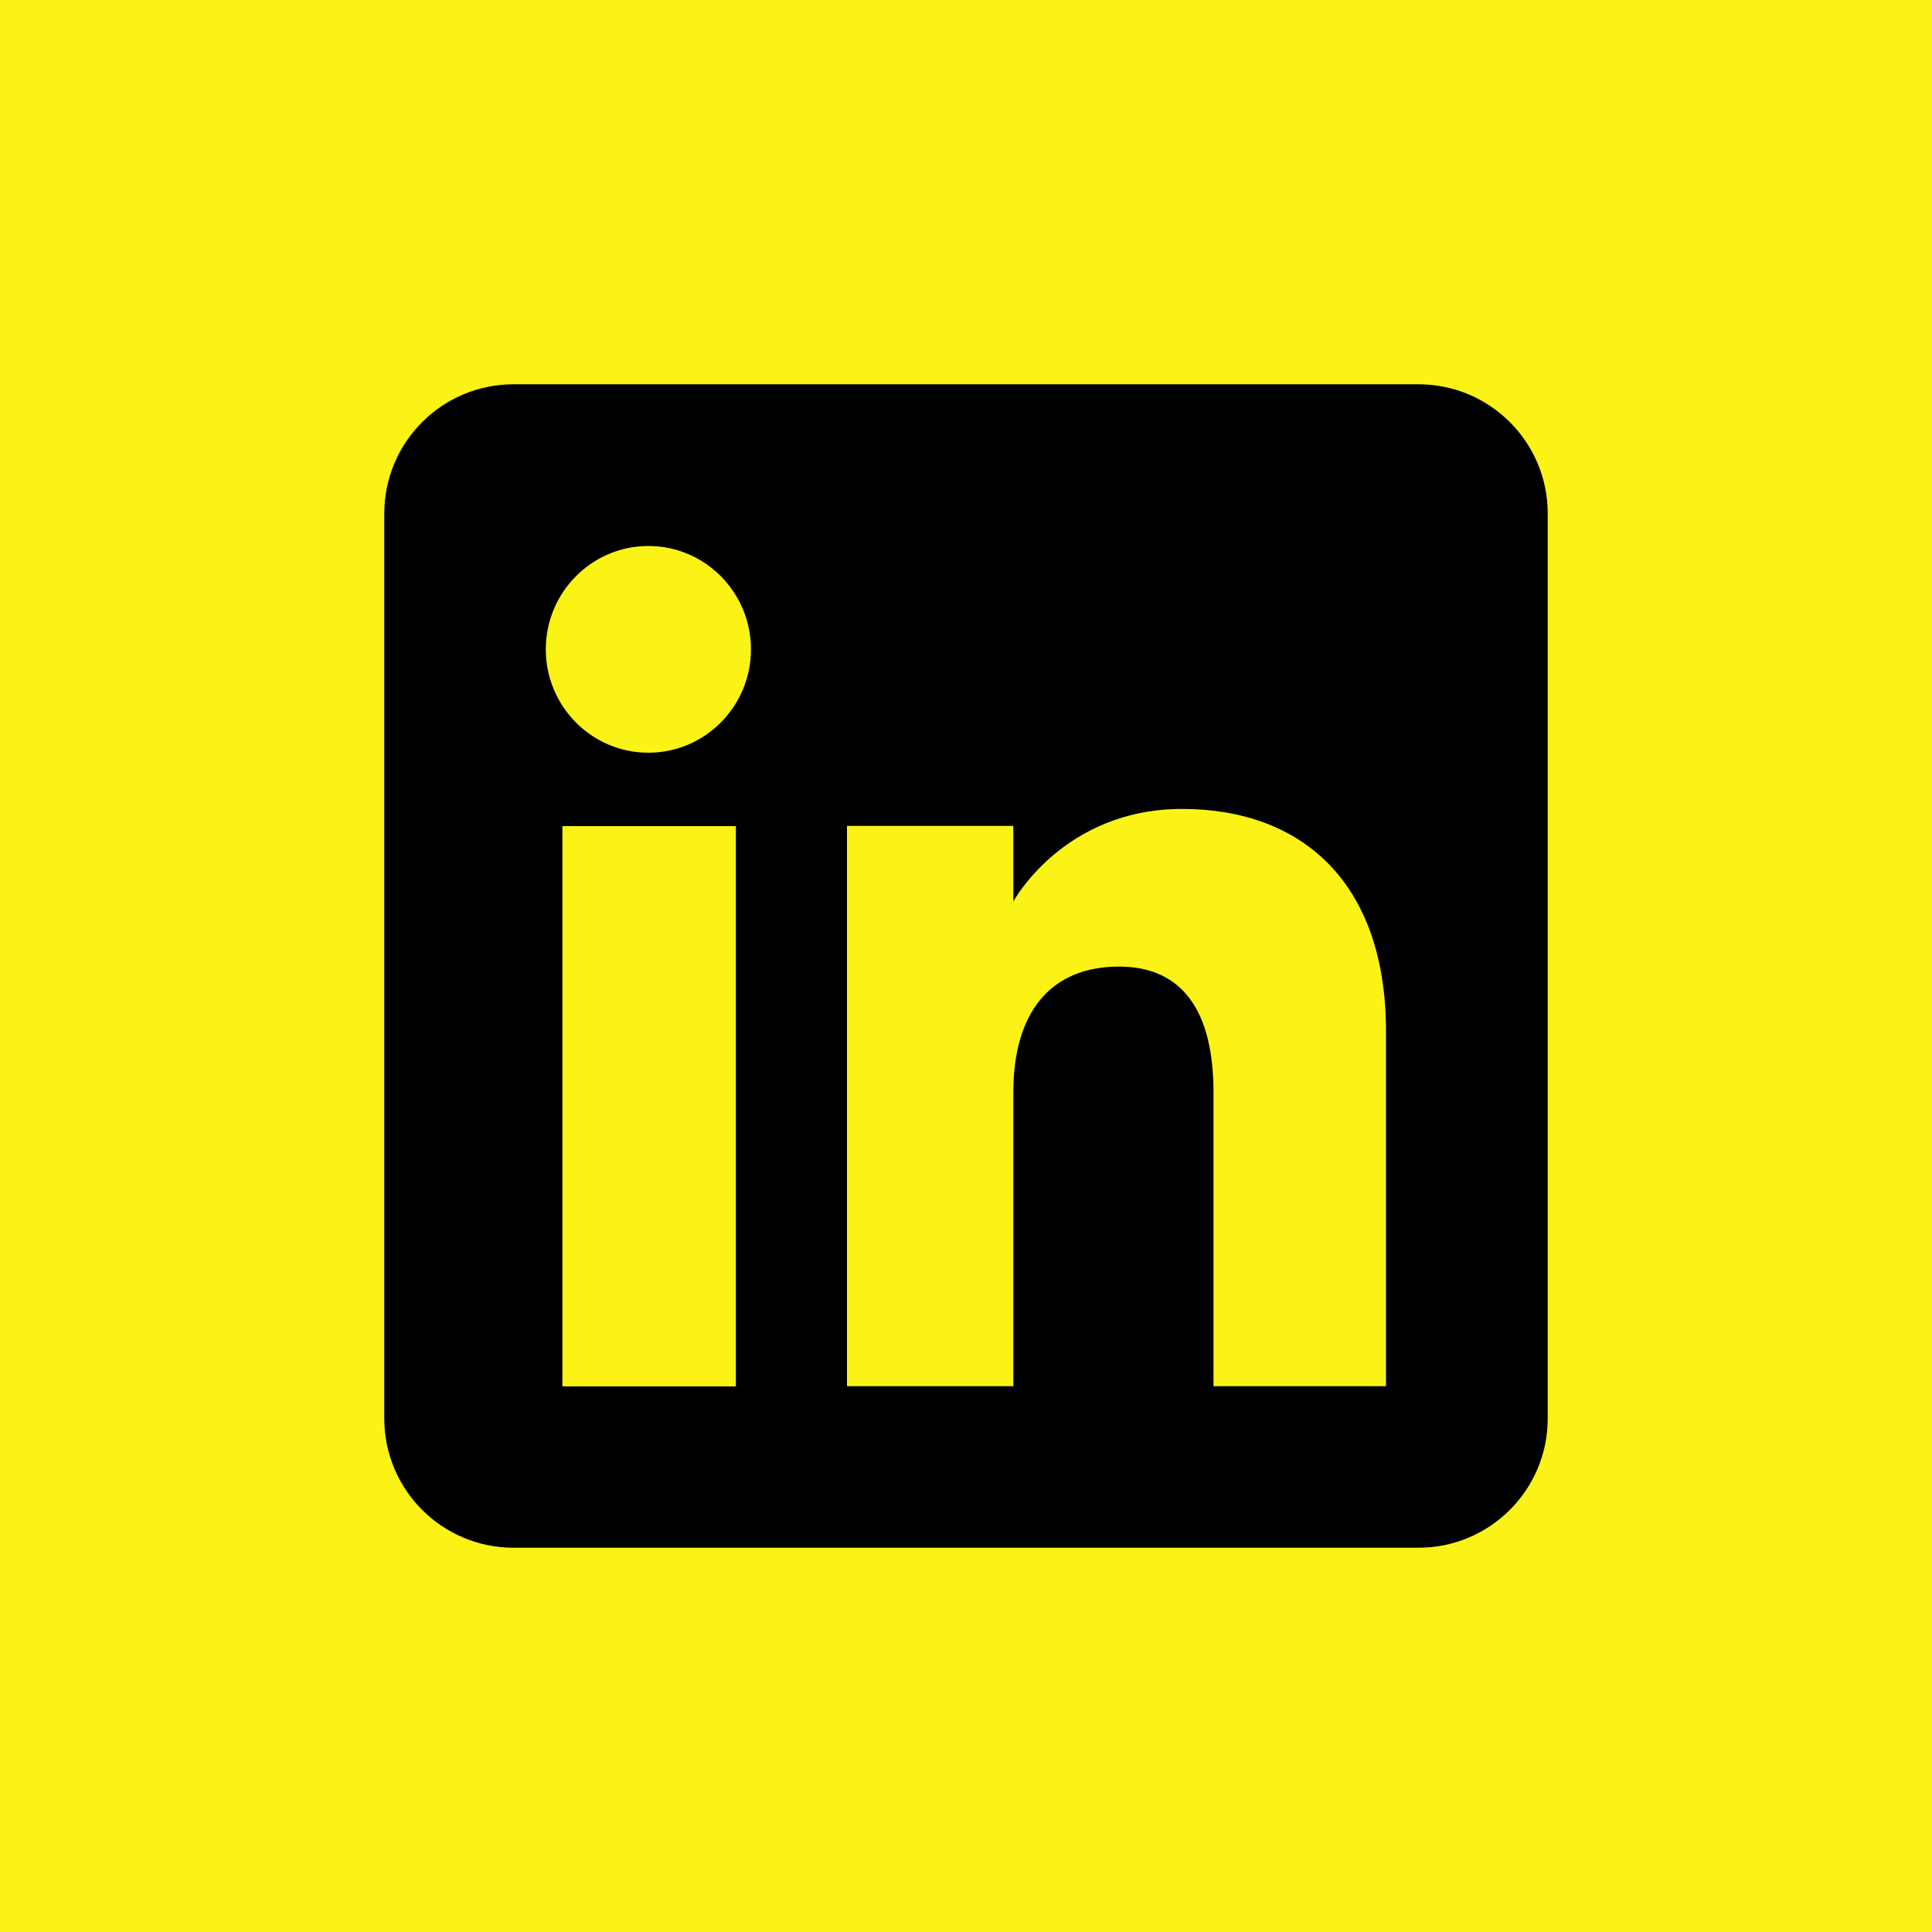<?xml version="1.0" encoding="UTF-8"?><svg id="Ebene_1" xmlns="http://www.w3.org/2000/svg" viewBox="0 0 100 100"><defs><style>.cls-1,.cls-2{stroke-width:0px;}.cls-2{fill:#fbf315;}</style></defs><rect class="cls-2" width="100" height="100"/><path class="cls-1" d="m71.75,71.75h-8.94v-15.22c0-4.17-1.59-6.5-4.89-6.5-3.59,0-5.47,2.43-5.47,6.5v15.22h-8.61v-29h8.61v3.91s2.59-4.79,8.74-4.79,10.55,3.76,10.55,11.52v18.36Zm-32.88-38.14c0,2.95-2.38,5.35-5.31,5.35s-5.31-2.4-5.31-5.35,2.38-5.35,5.31-5.35,5.31,2.4,5.31,5.35m-9.76,9.15h8.98v29h-8.98v-29Zm51,30.67V26.58c0-3.7-3-6.69-6.69-6.69H26.58c-3.7,0-6.69,3-6.69,6.69v46.84c0,3.7,3,6.69,6.69,6.69h46.84c3.7,0,6.69-3,6.69-6.69"/></svg>